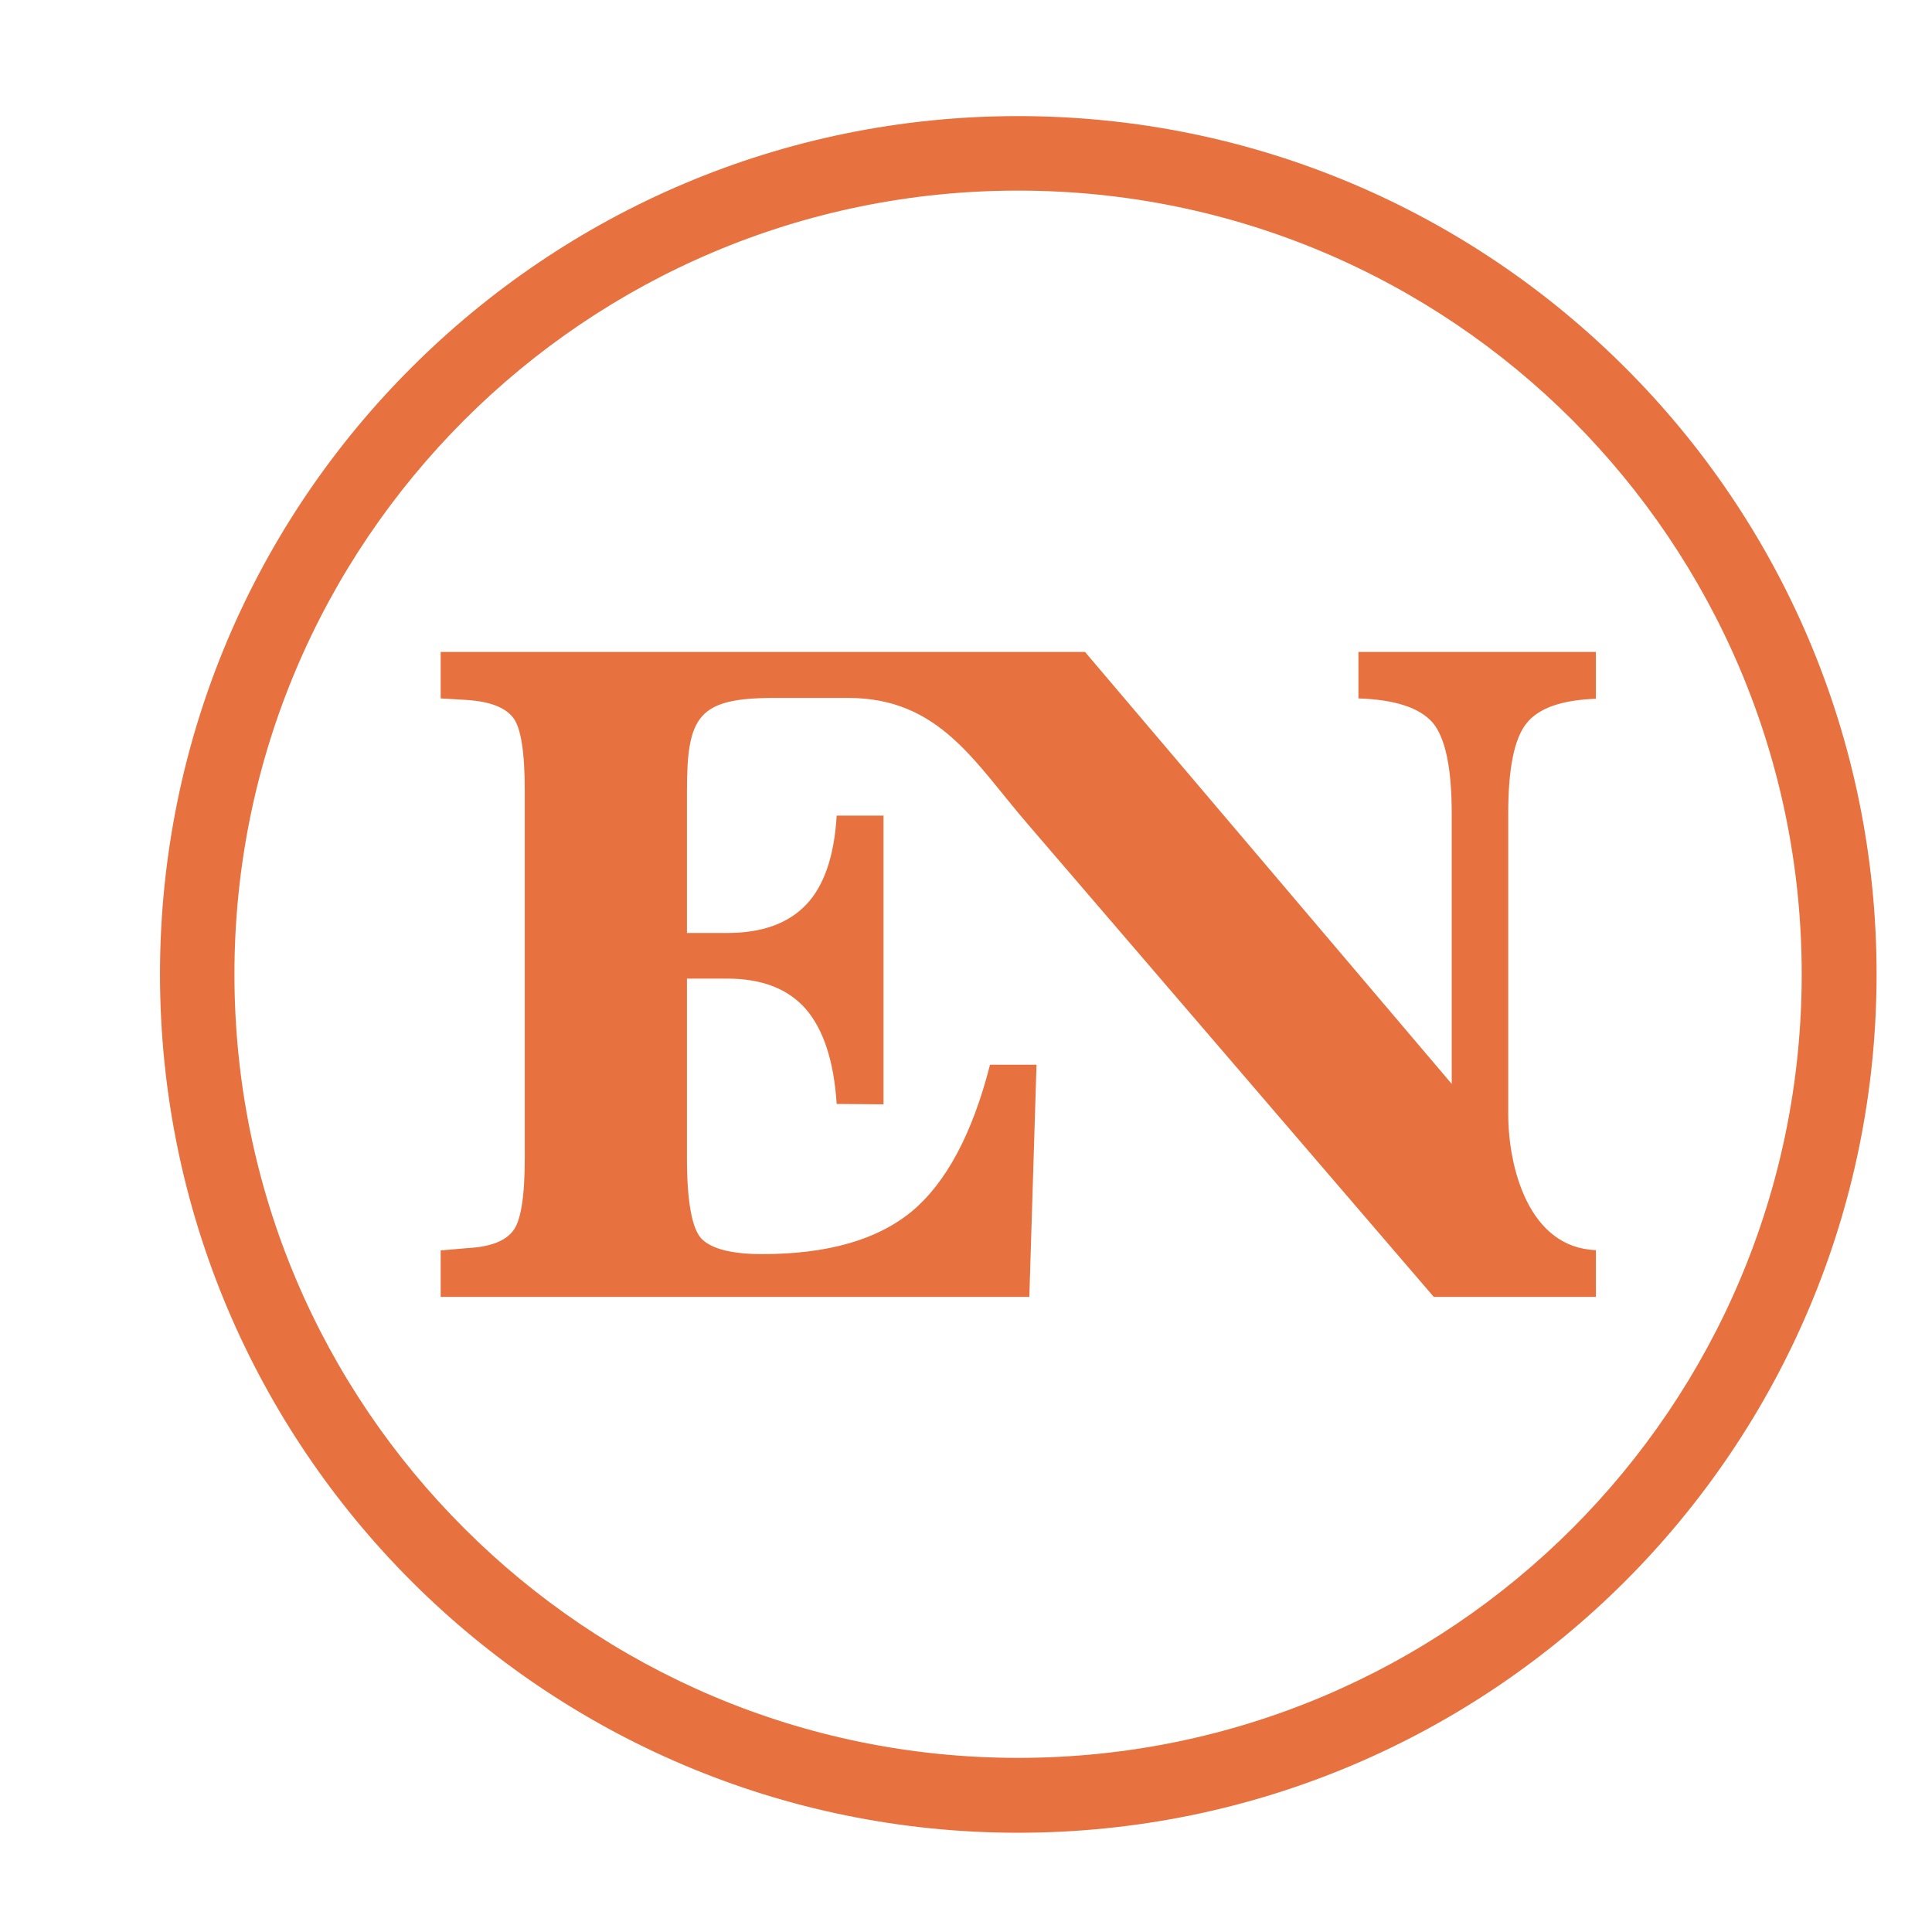 <?xml version="1.0" encoding="utf-8"?>
<!-- Generator: Adobe Illustrator 16.0.0, SVG Export Plug-In . SVG Version: 6.00 Build 0)  -->
<!DOCTYPE svg PUBLIC "-//W3C//DTD SVG 1.1//EN" "http://www.w3.org/Graphics/SVG/1.1/DTD/svg11.dtd">
<svg version="1.1" id="Calque_1" xmlns="http://www.w3.org/2000/svg" xmlns:xlink="http://www.w3.org/1999/xlink" x="0px" y="0px"
	 width="32px" height="32px" viewBox="0 0 32 32" enable-background="new 0 0 32 32" xml:space="preserve">
<g>
	<path fill-rule="evenodd" clip-rule="evenodd" fill="#E87140" d="M8.692,13.098v6.083c0,0.649-0.067,1.054-0.2,1.213
		C8.36,20.56,8.115,20.652,7.75,20.672l-0.451,0.039v0.77h9.75l0.119-3.846h-0.77c-0.292,1.146-0.729,1.956-1.293,2.427
		c-0.57,0.472-1.393,0.71-2.48,0.71c-0.505,0-0.836-0.086-1.002-0.251c-0.159-0.16-0.245-0.611-0.245-1.34v-2.972h0.67
		c0.577,0,1.008,0.172,1.299,0.504c0.292,0.338,0.465,0.862,0.511,1.572l0.776,0.006v-4.782h-0.776
		c-0.039,0.663-0.205,1.154-0.497,1.466c-0.298,0.318-0.736,0.478-1.313,0.478h-0.67v-2.354c0-1.24,0.186-1.539,1.445-1.539h1.228
		c1.512,0,2.095,1.075,2.971,2.089l6.726,7.832h0.616h0.617h1.452v-0.775c-1.114-0.039-1.452-1.372-1.452-2.255v-4.98
		c0-0.743,0.1-1.241,0.305-1.493c0.199-0.251,0.584-0.384,1.147-0.404v-0.776H22.5v0.77c0.604,0.02,1.008,0.152,1.227,0.398
		c0.212,0.251,0.318,0.75,0.318,1.505v4.482l-6.074-7.155h-1.009h-2.447H7.299v0.77l0.445,0.026c0.364,0.026,0.617,0.12,0.749,0.285
		C8.625,12.037,8.692,12.442,8.692,13.098L8.692,13.098z"/>
	<path fill="#E87140" d="M16.862,1.923c3.926,0,7.481,1.591,10.055,4.165c2.573,2.567,4.165,6.122,4.165,10.048
		c0,3.926-1.592,7.481-4.165,10.055c-2.573,2.572-6.129,4.165-10.055,4.165c-3.919,0-7.474-1.593-10.047-4.165
		C4.242,23.617,2.65,20.062,2.65,16.136c0-3.926,1.592-7.481,4.165-10.048C9.388,3.515,12.943,1.923,16.862,1.923L16.862,1.923z
		 M26.042,6.957c-2.348-2.348-5.592-3.8-9.18-3.8c-3.581,0-6.824,1.452-9.172,3.8c-2.354,2.354-3.807,5.598-3.807,9.179
		c0,3.588,1.453,6.83,3.807,9.179c2.348,2.348,5.591,3.801,9.172,3.801c3.588,0,6.832-1.453,9.18-3.801
		c2.348-2.349,3.8-5.591,3.8-9.179C29.842,12.555,28.39,9.311,26.042,6.957z"/>
</g>
</svg>
